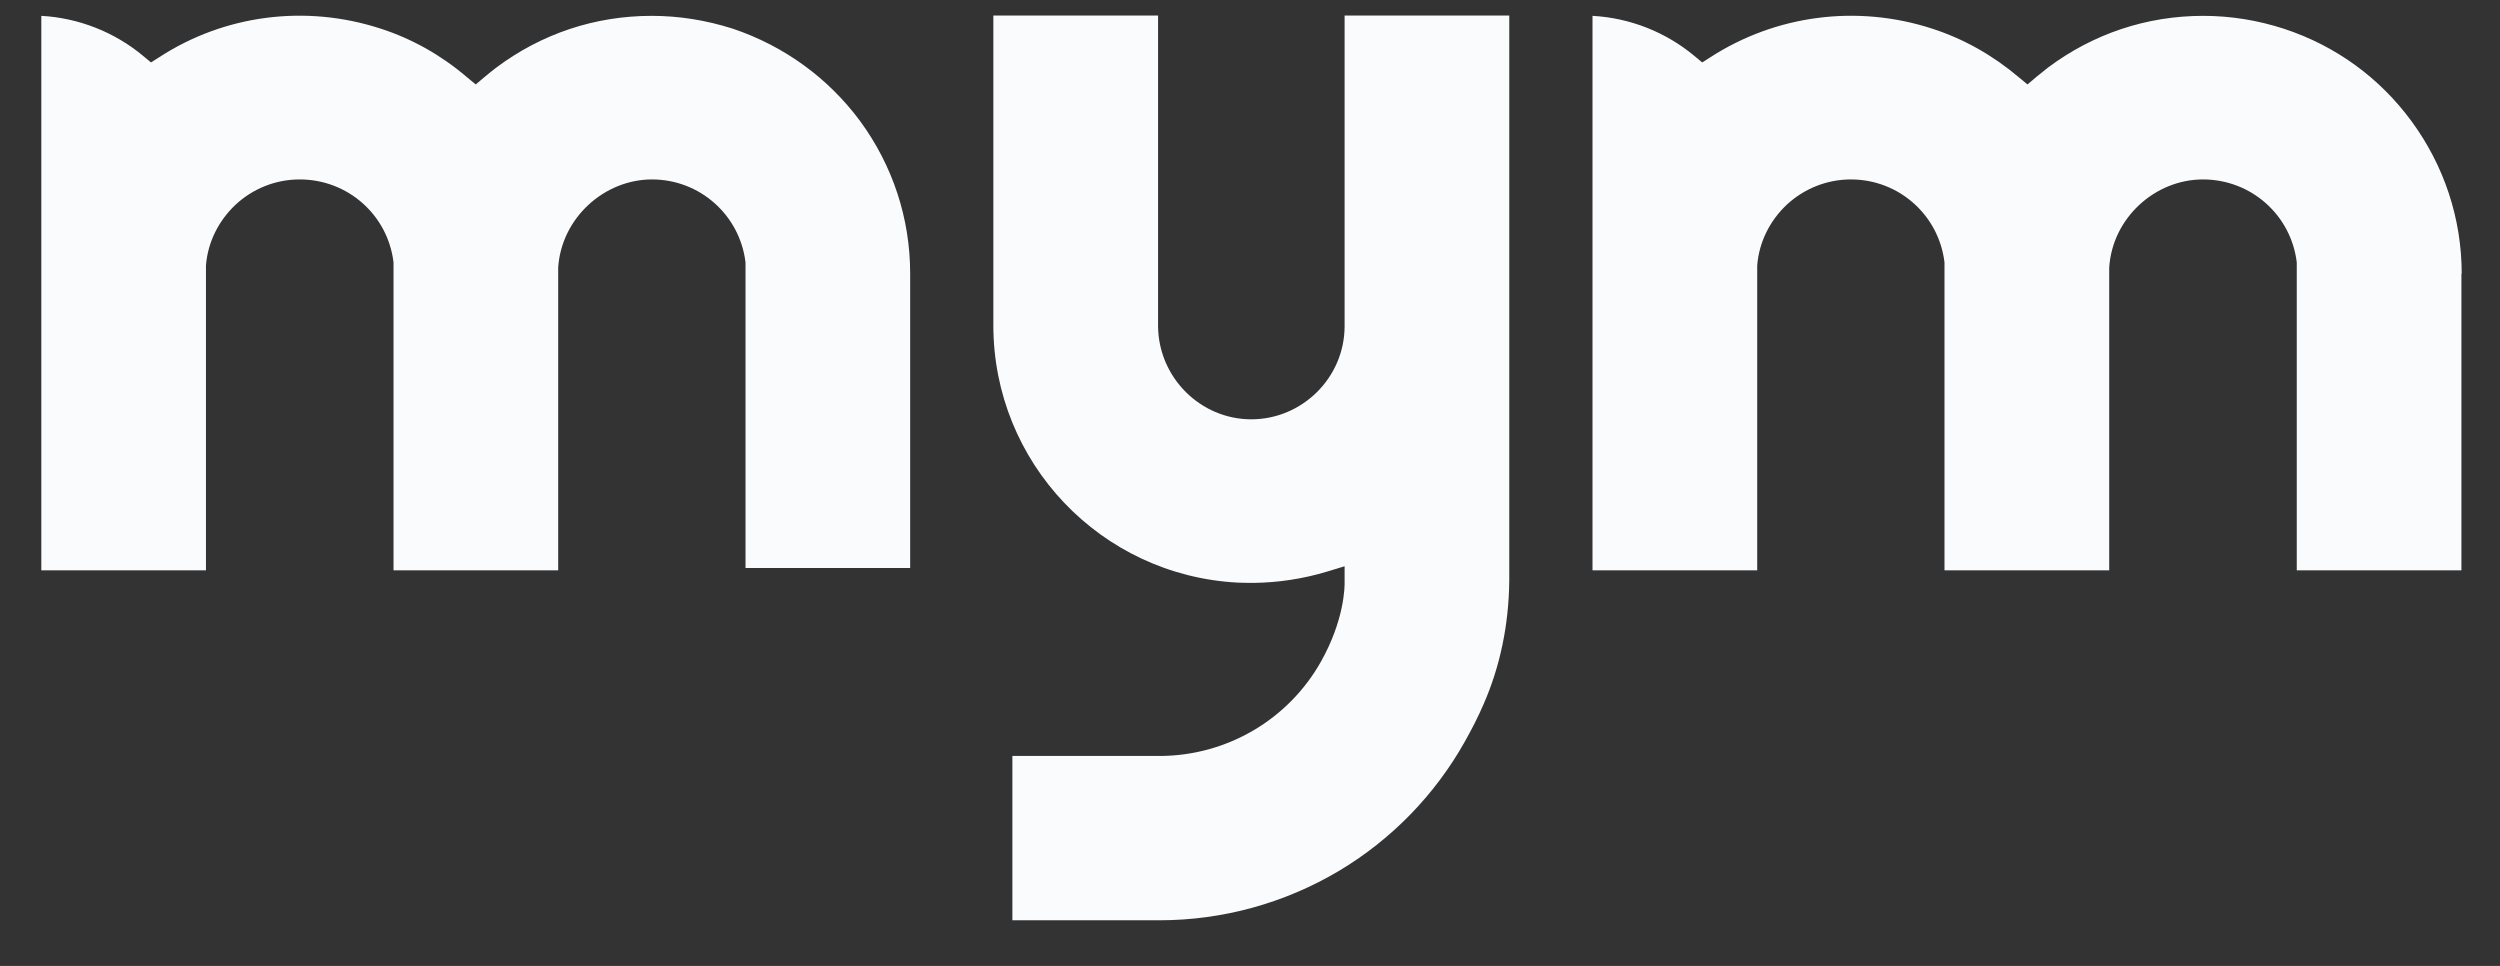 <svg width="44" height="17" viewBox="0 0 44 17" fill="none" xmlns="http://www.w3.org/2000/svg">
<rect x="0" y="0" width="44" height="17" fill="#333333" stroke="none"/>
<g id="MYM_Logo 1" clip-path="url(#clip0_2114_24551)">
<g id="Group 261">
<path id="Vector" d="M26.563 0.274V10.227C26.554 11.002 26.401 11.732 26.111 12.394C26.016 12.615 25.903 12.836 25.781 13.052C25.256 13.989 24.488 14.778 23.565 15.328C22.611 15.895 21.521 16.197 20.404 16.197H17.818V13.305H20.404C21.589 13.305 22.679 12.665 23.253 11.637C23.656 10.917 23.669 10.34 23.665 10.232V9.966L23.357 10.06C22.937 10.187 22.498 10.254 22.059 10.259H22.005C21.924 10.259 21.806 10.254 21.784 10.254C19.373 10.128 17.483 8.141 17.483 5.726V0.274H20.382V5.744C20.391 6.645 21.128 7.38 22.023 7.38C22.919 7.38 23.665 6.645 23.665 5.74V0.274H26.563Z" fill="#FAFBFD"/>
<path id="Vector_2" d="M16.019 4.811V9.997H13.121V4.618C13.021 3.784 12.316 3.158 11.475 3.158C10.634 3.158 9.879 3.838 9.824 4.712V10.038H6.926V4.618C6.827 3.784 6.121 3.158 5.276 3.158C4.855 3.158 4.457 3.316 4.15 3.599C3.847 3.883 3.657 4.262 3.625 4.672V10.038H0.727V0.279C1.382 0.315 2.015 0.563 2.522 0.986L2.657 1.099L2.807 1.004C3.946 0.265 5.37 0.071 6.7 0.504C7.256 0.684 7.767 0.973 8.215 1.356L8.373 1.486L8.527 1.356C8.604 1.292 8.671 1.238 8.735 1.189C9.531 0.594 10.471 0.279 11.47 0.279C11.95 0.279 12.425 0.355 12.895 0.504C13.804 0.81 14.577 1.374 15.138 2.131C15.712 2.914 16.019 3.843 16.019 4.816V4.811Z" fill="#FAFBFD"/>
<path id="Vector_3" d="M43.321 4.811V10.038H40.423V4.618C40.323 3.784 39.618 3.158 38.772 3.158C37.927 3.158 37.176 3.838 37.122 4.712V10.038H34.223V4.618C34.124 3.784 33.418 3.158 32.577 3.158C32.157 3.158 31.759 3.316 31.451 3.599C31.148 3.883 30.959 4.262 30.927 4.672V10.038H28.028V0.279C28.684 0.315 29.317 0.563 29.823 0.986L29.959 1.099L30.108 1.004C31.248 0.27 32.672 0.071 34.006 0.504C34.562 0.684 35.073 0.973 35.526 1.356L35.684 1.486L35.837 1.356C35.914 1.292 35.982 1.238 36.045 1.189C36.841 0.594 37.782 0.279 38.777 0.279C39.256 0.279 39.735 0.355 40.206 0.509C41.105 0.806 41.879 1.365 42.444 2.135C43.018 2.919 43.326 3.847 43.326 4.82L43.321 4.811Z" fill="#FAFBFD"/>
</g>
</g>
<defs>
<clipPath id="clip0_2114_24551">
<rect width="42.596" height="15.923" fill="white" transform="translate(0.727 0.274)"/>
</clipPath>
</defs>
</svg>
